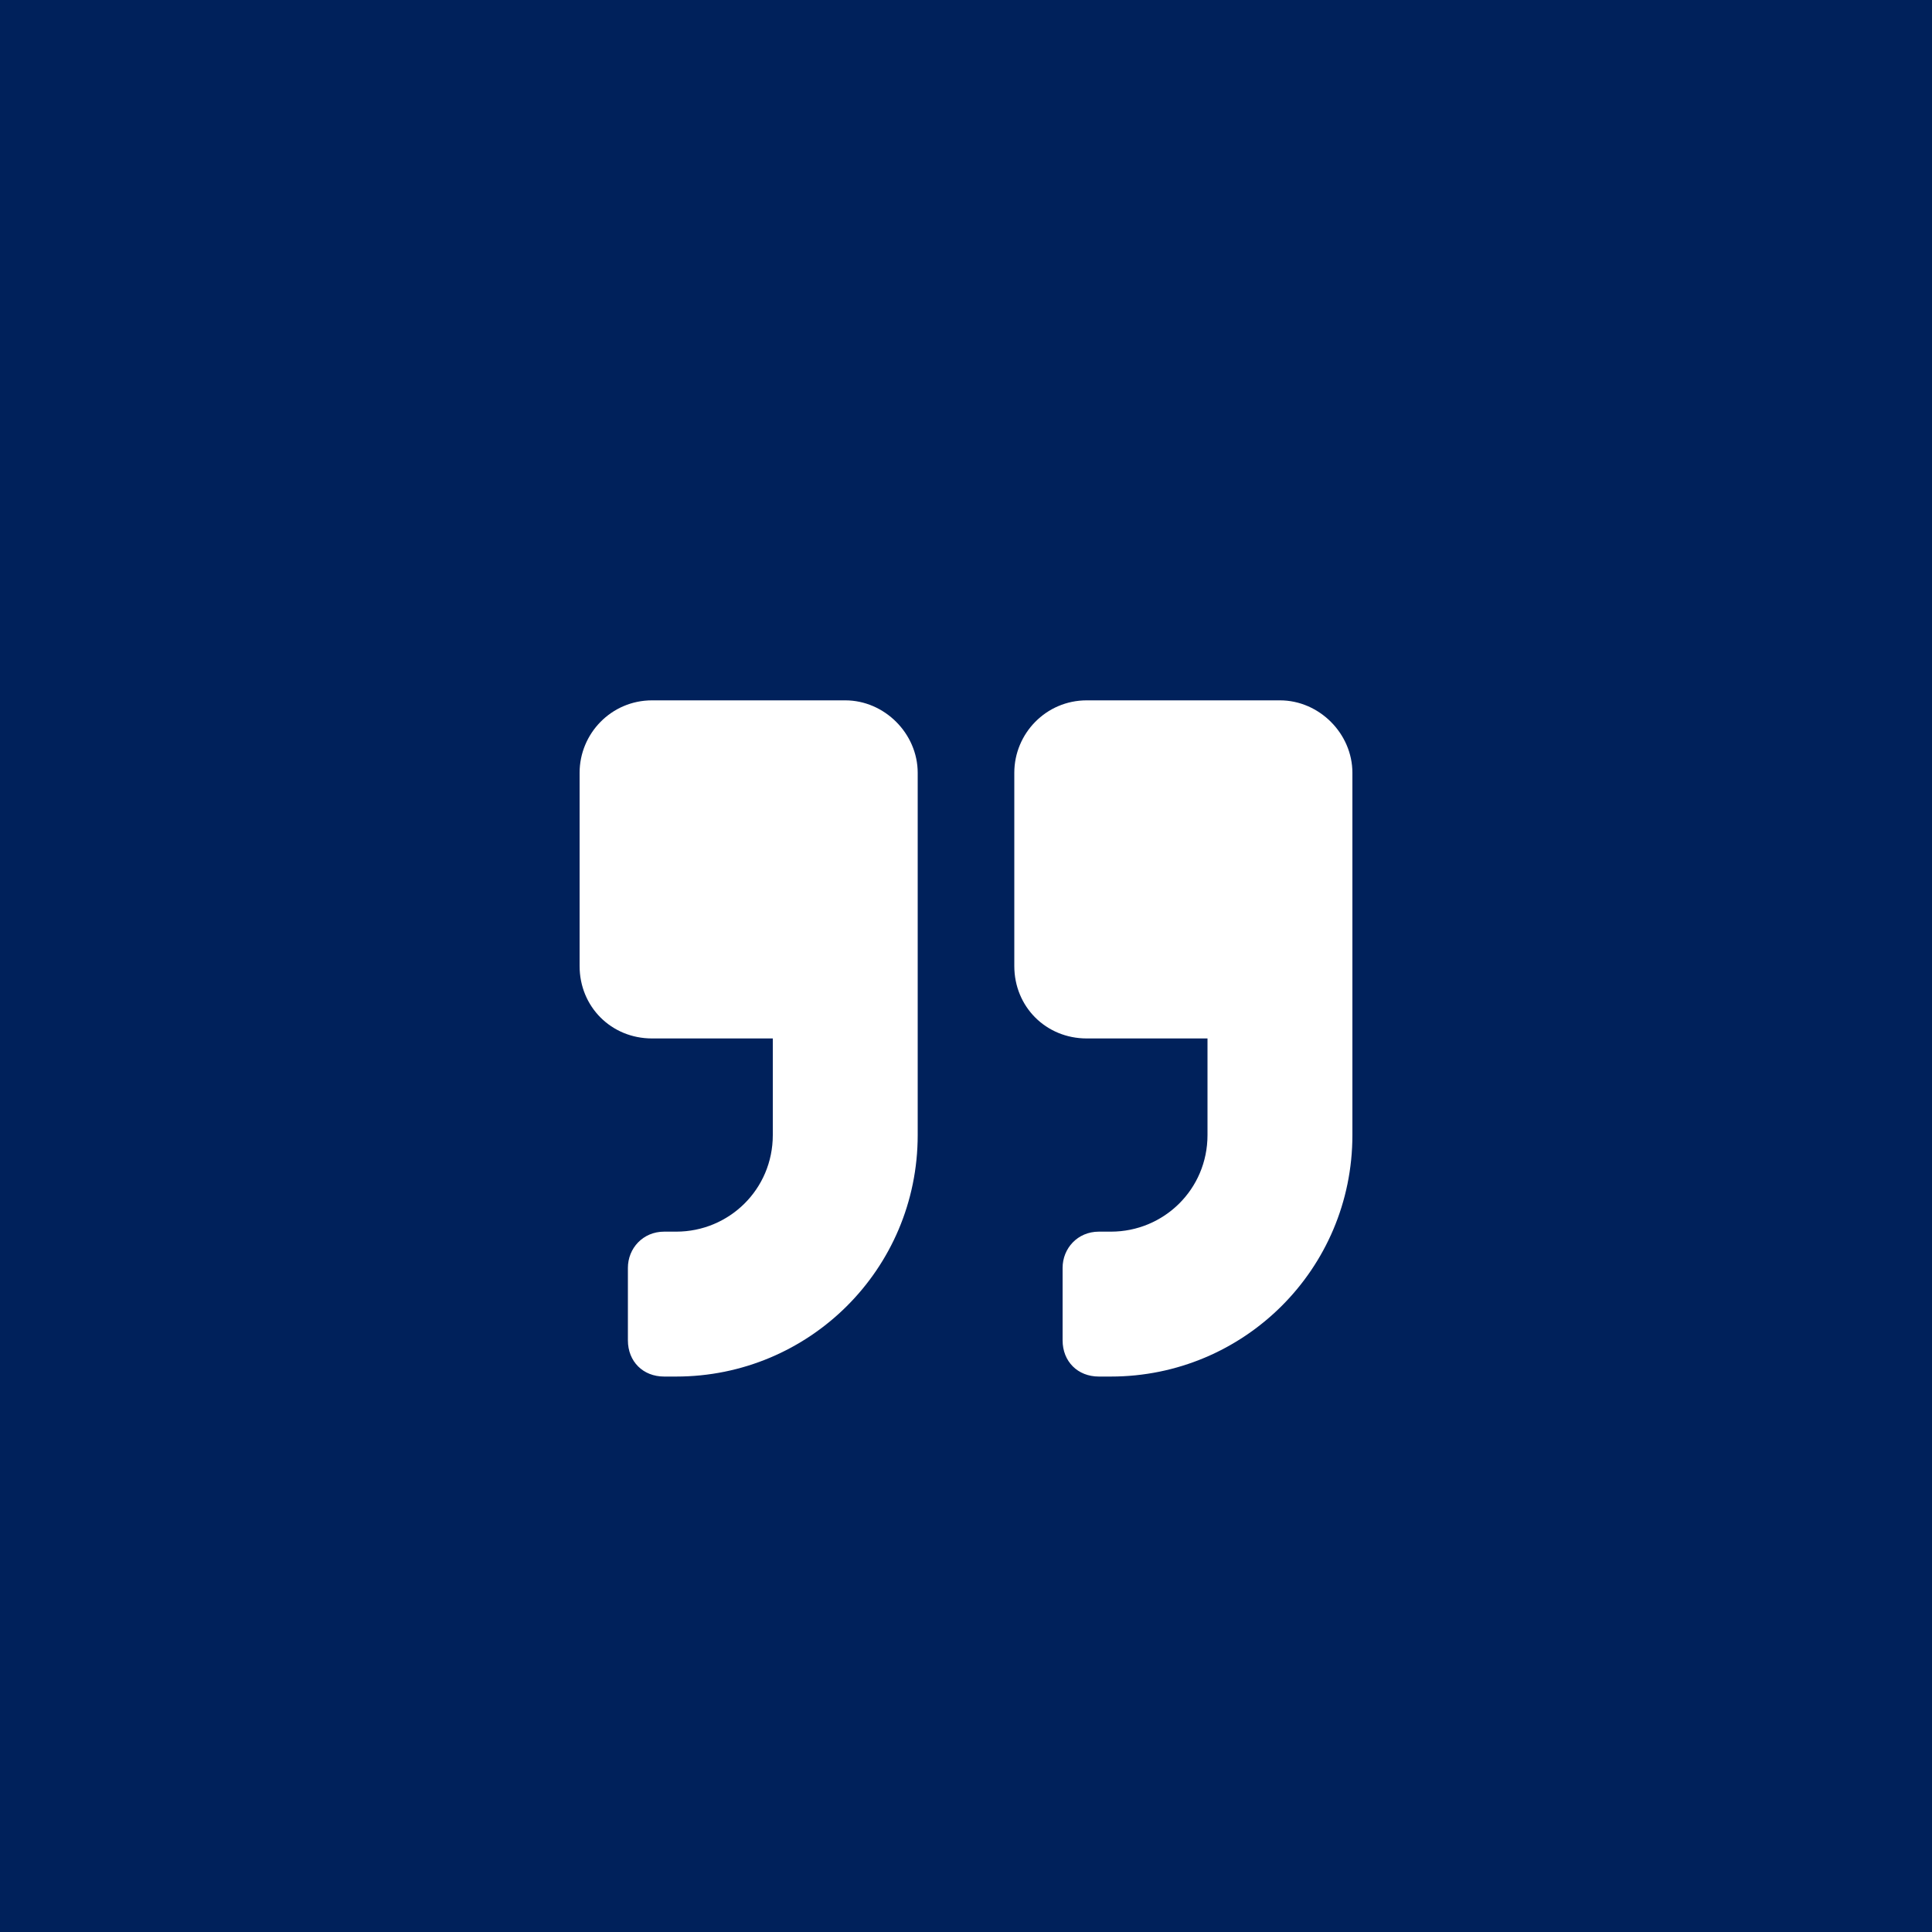 <?xml version="1.0" encoding="UTF-8"?>
<svg xmlns="http://www.w3.org/2000/svg" width="80" height="80" viewBox="0 0 80 80" fill="none">
  <rect x="0" y="0" width="80" height="80" fill="#808080" stroke="none"/>
  <g clip-path="url(#clip0_37_36)">
    <rect width="80" height="80" fill="#00215B"></rect>
    <path d="M53 29C54.625 29 56 30.375 56 32V47C56 52.562 51.5 57 46 57H45.5C44.625 57 44 56.375 44 55.5V52.5C44 51.688 44.625 51 45.5 51H46C48.188 51 50 49.25 50 47V43H45C43.312 43 42 41.688 42 40V32C42 30.375 43.312 29 45 29H53ZM35 29C36.625 29 38 30.375 38 32V47C38 52.562 33.5 57 28 57H27.5C26.625 57 26 56.375 26 55.5V52.5C26 51.688 26.625 51 27.5 51H28C30.188 51 32 49.25 32 47V43H27C25.312 43 24 41.688 24 40V32C24 30.375 25.312 29 27 29H35Z" fill="white"></path>
  </g>
  <defs>
    <clipPath id="clip0_37_36">
      <rect width="80" height="80" fill="white"></rect>
    </clipPath>
  </defs>
</svg>
